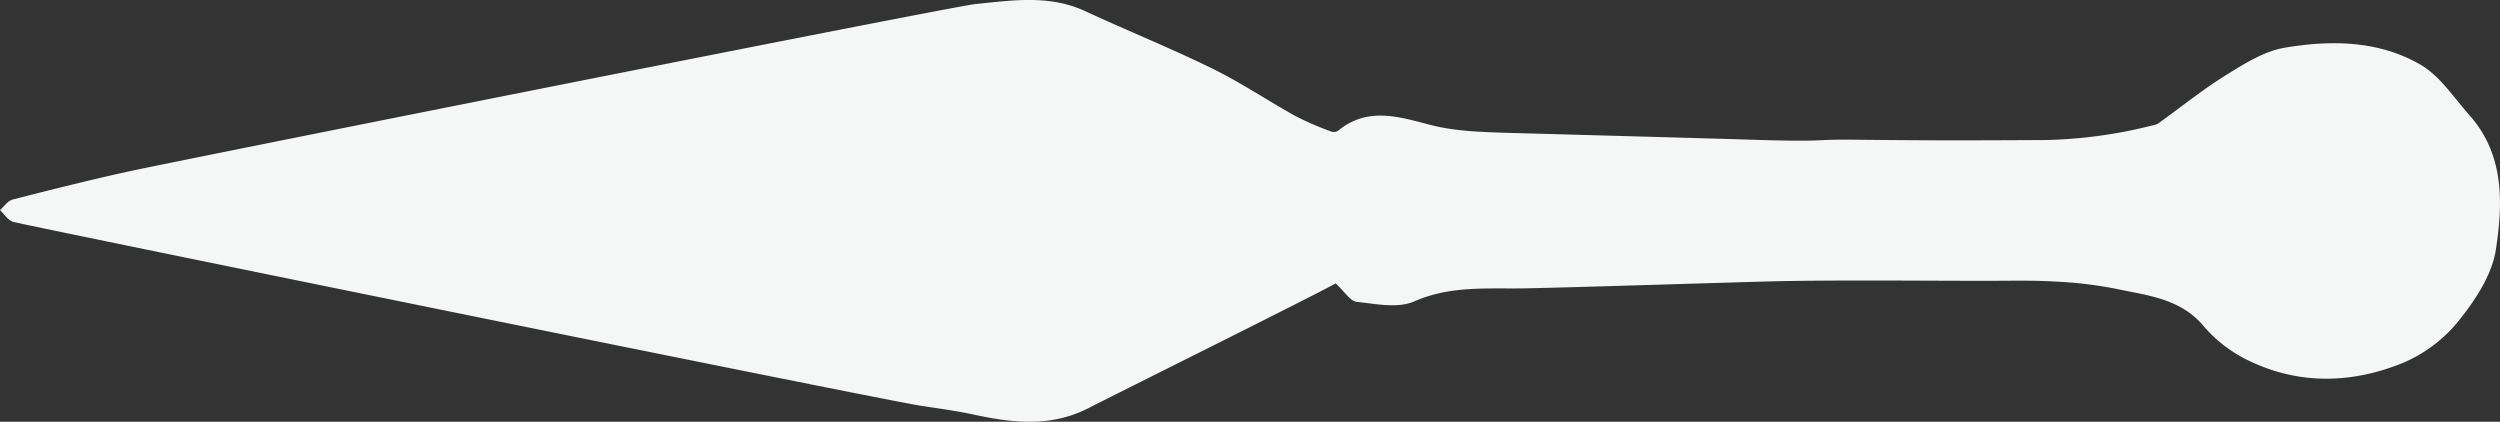 <svg xmlns="http://www.w3.org/2000/svg" viewBox="0 0 684.63 115.49"><rect x="0" y="0" width="684.63" height="115.49" fill="#333333" stroke="none"/><defs><style>.cls-1{fill:#f5f6f6;}</style></defs><g id="Layer_2" data-name="Layer 2"><g id="Layer_1-2" data-name="Layer 1"><path class="cls-1" d="M365.78,77.61c-5.27,3-61.58,31-67.59,34.1-10.28,5.32-20.83,4.15-31.54,1.82-4.67-1-9.43-1.65-14.16-2.36C242,109.63,6.37,61.61,3.57,60.75,2.18,60.33,1.18,58.64,0,57.53c1.14-1,2.13-2.54,3.44-2.88,10.69-2.74,21.4-5.43,32.18-7.78,13.7-3,225.22-45.16,231.59-45.77,10-1,20.14-2.59,29.92,1.93,11.55,5.35,23.38,10.11,34.8,15.71,7.91,3.88,15.28,8.85,23,13.13A83.47,83.47,0,0,0,364.5,36a2.19,2.19,0,0,0,1.88-.16c8-6.56,16.3-4,25.08-1.7,6.63,1.75,13.76,2,20.69,2.22,13,.36,57.8,1.59,67.22,1.89,21.23.67,16.68-.09,27.54,0,23.08.25,33.11.2,53.15.1A129.93,129.93,0,0,0,589,34.46a8.94,8.94,0,0,0,1.89-.55c6.25-4.47,12.24-9.33,18.75-13.37,5-3.11,10.41-6.51,16-7.47,12.72-2.15,25.85-2,37.31,4.7,5.31,3.11,9.06,9,13.33,13.8,9.61,10.8,9.15,24.15,7.21,36.85-1.07,6.91-5.67,13.82-10.22,19.49a39.49,39.49,0,0,1-15.19,11.46c-14.16,5.76-28.84,6.1-42.85-.9a37.37,37.37,0,0,1-11.71-9.11c-6.43-7.69-15.48-8.43-24.09-10.28a112.42,112.42,0,0,0-17.2-2c-6-.35-12.11-.17-18.17-.18-18.17,0-36.33-.22-54.5.06-9,.13-56.82,1.73-71.79,2-10.2.21-20.4-.84-30.41,3.55-4.47,2-10.54.73-15.79.15C369.77,82.5,368.24,79.87,365.78,77.61Z"/></g></g></svg>